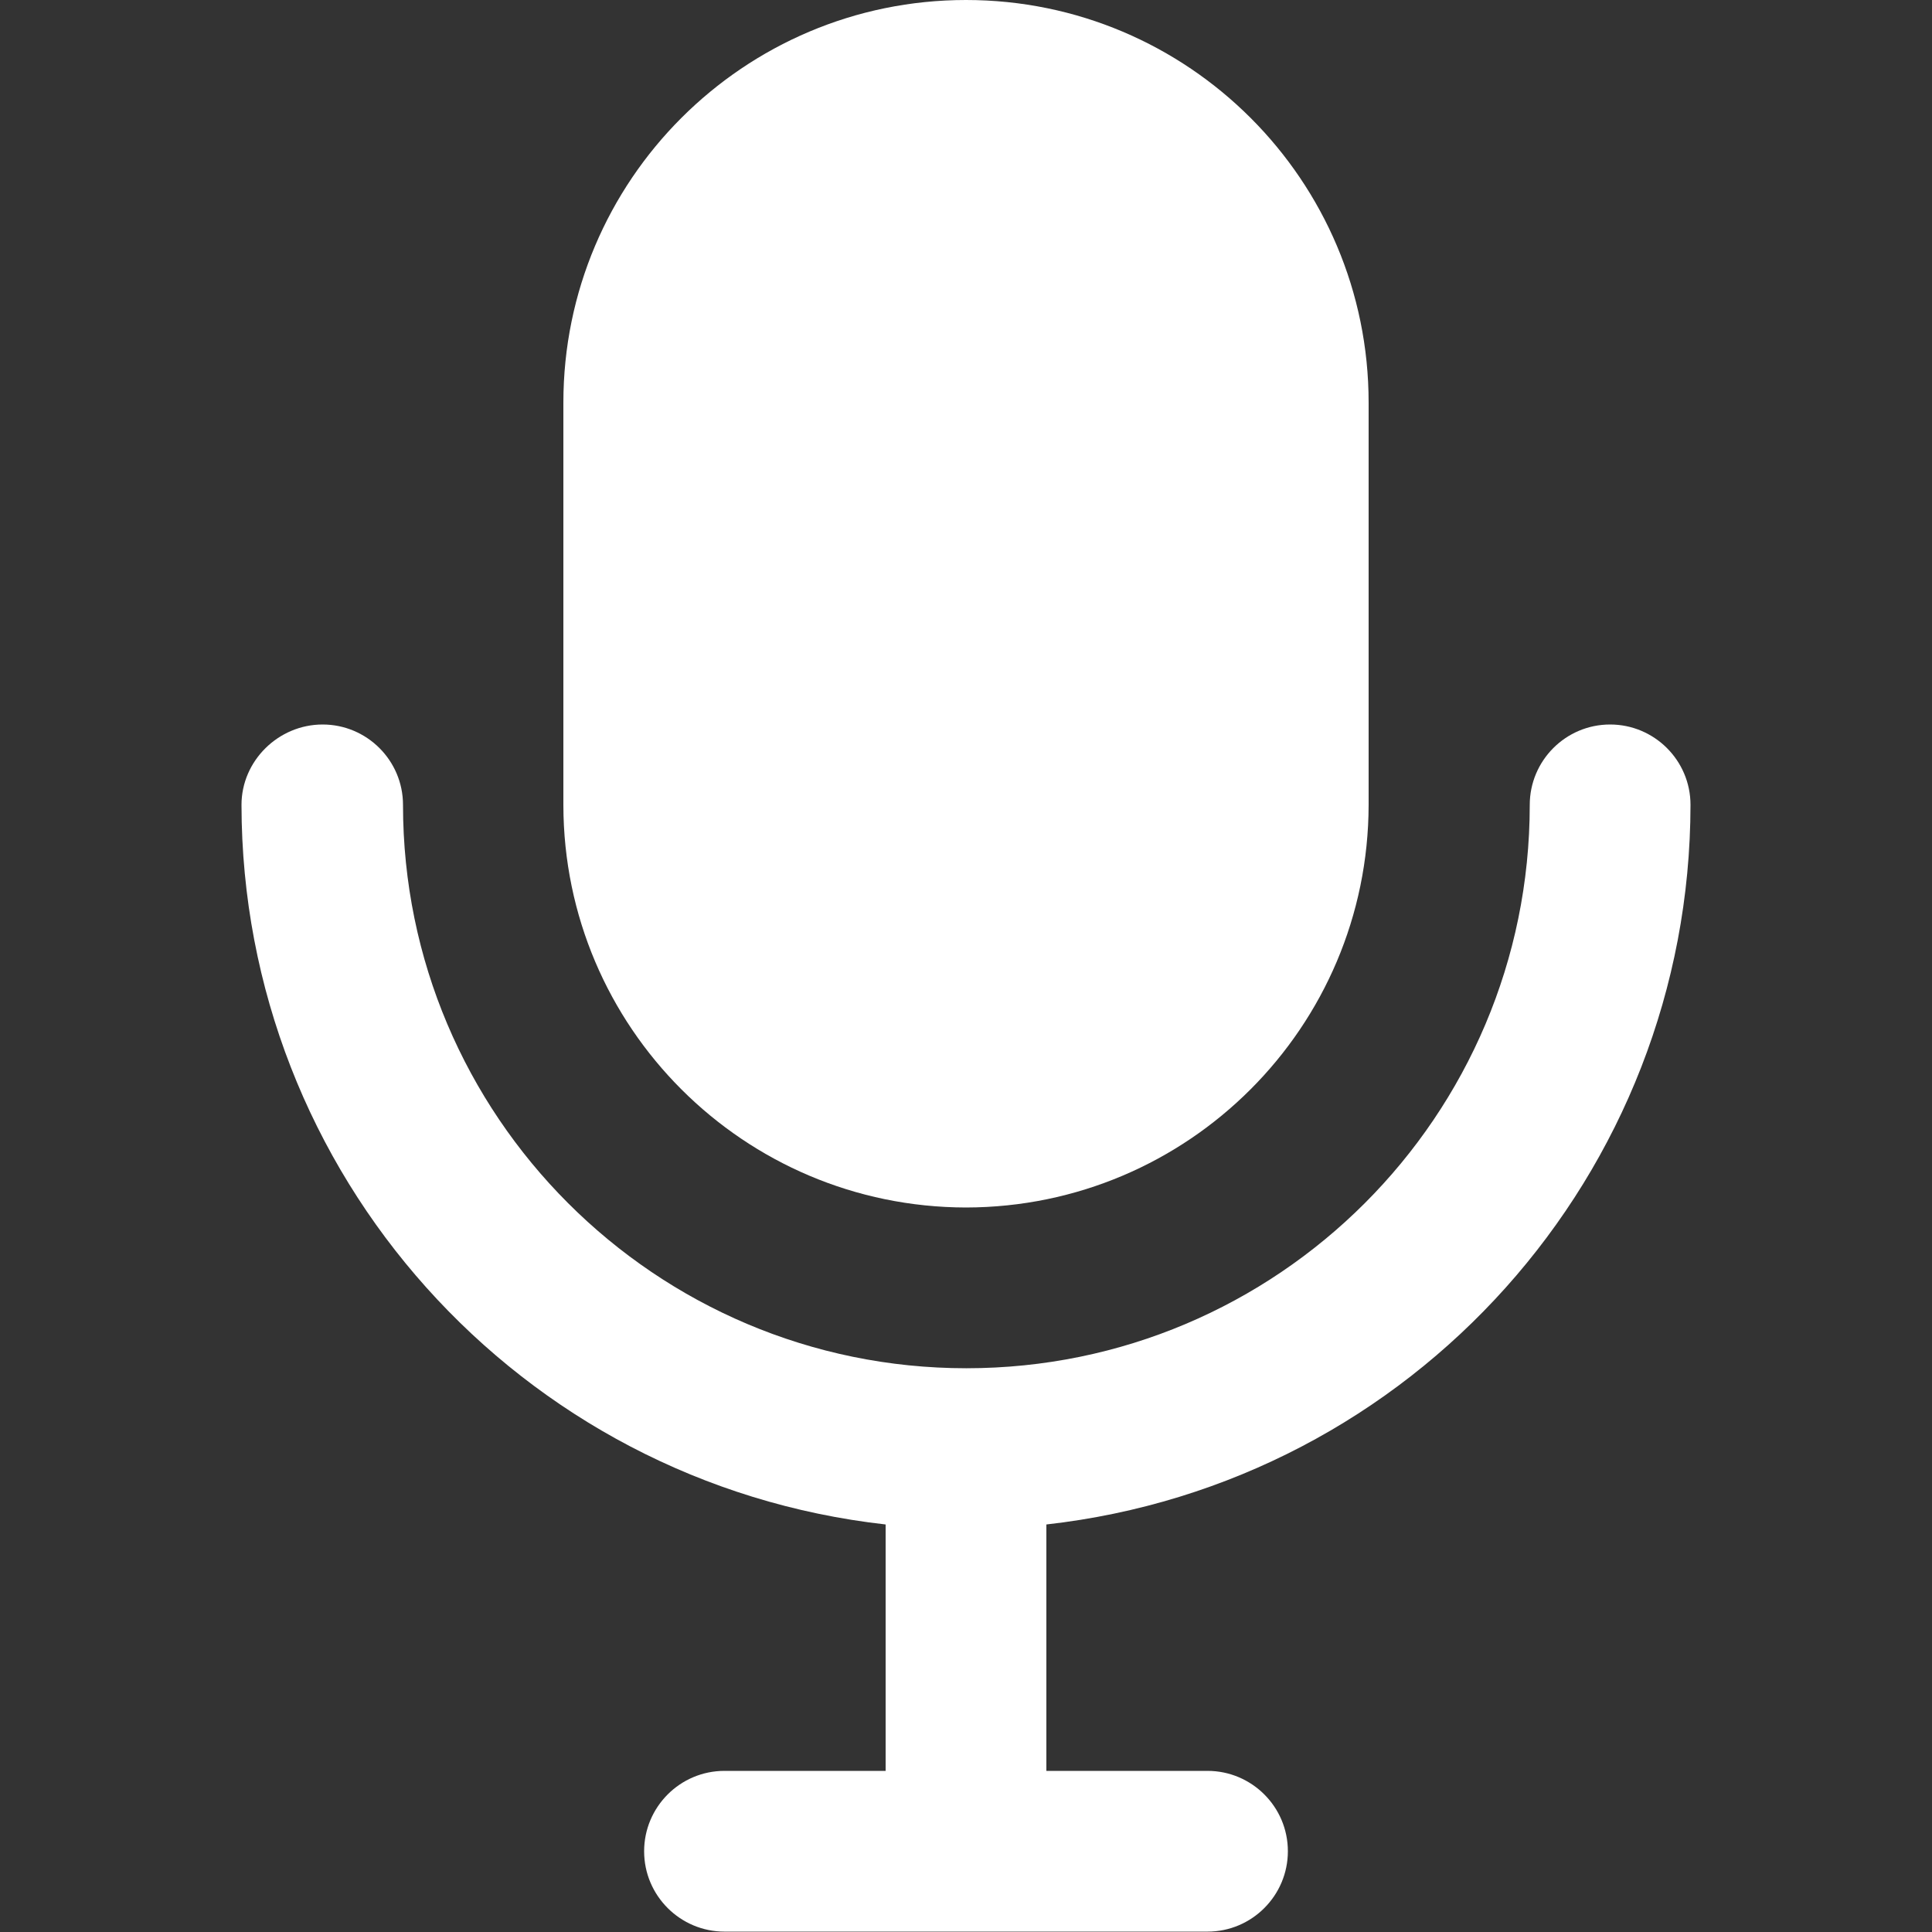 <?xml version="1.0" encoding="utf-8"?>
<!-- Generator: Adobe Illustrator 26.4.1, SVG Export Plug-In . SVG Version: 6.00 Build 0)  -->
<svg version="1.1" id="Layer_1" xmlns="http://www.w3.org/2000/svg" xmlns:xlink="http://www.w3.org/1999/xlink" x="0px" y="0px"
	 viewBox="0 0 512 512" style="enable-background:new 0 0 512 512;" xml:space="preserve">
<rect x="0" y="0" width="512" height="512" fill="#333333" stroke="none"/>
<style type="text/css">
	.st0{fill:#FFFFFF;}
</style>
<path class="st0" d="M448,213.3c0-11.8-9.6-21.3-21.3-21.3c-11.8,0-21.3,9.6-21.3,21.3c0,82.5-66.9,149.3-149.3,149.3
	s-149.3-66.9-149.3-149.3c0-11.8-9.6-21.3-21.3-21.3S64,201.6,64,213.3c0.1,97.7,73.6,179.8,170.7,190.7v65.3H192
	c-11.8,0-21.3,9.6-21.3,21.3c0,11.8,9.6,21.3,21.3,21.3h128c11.8,0,21.3-9.6,21.3-21.3c0-11.8-9.6-21.3-21.3-21.3h-42.7v-65.3
	C374.4,393.1,447.9,311.1,448,213.3z"/>
<path class="st0" d="M256,320c58.9-0.1,106.6-47.8,106.7-106.7V106.7C362.7,47.8,314.9,0,256,0S149.3,47.8,149.3,106.7v106.7
	C149.4,272.2,197.1,319.9,256,320z"/>
</svg>
